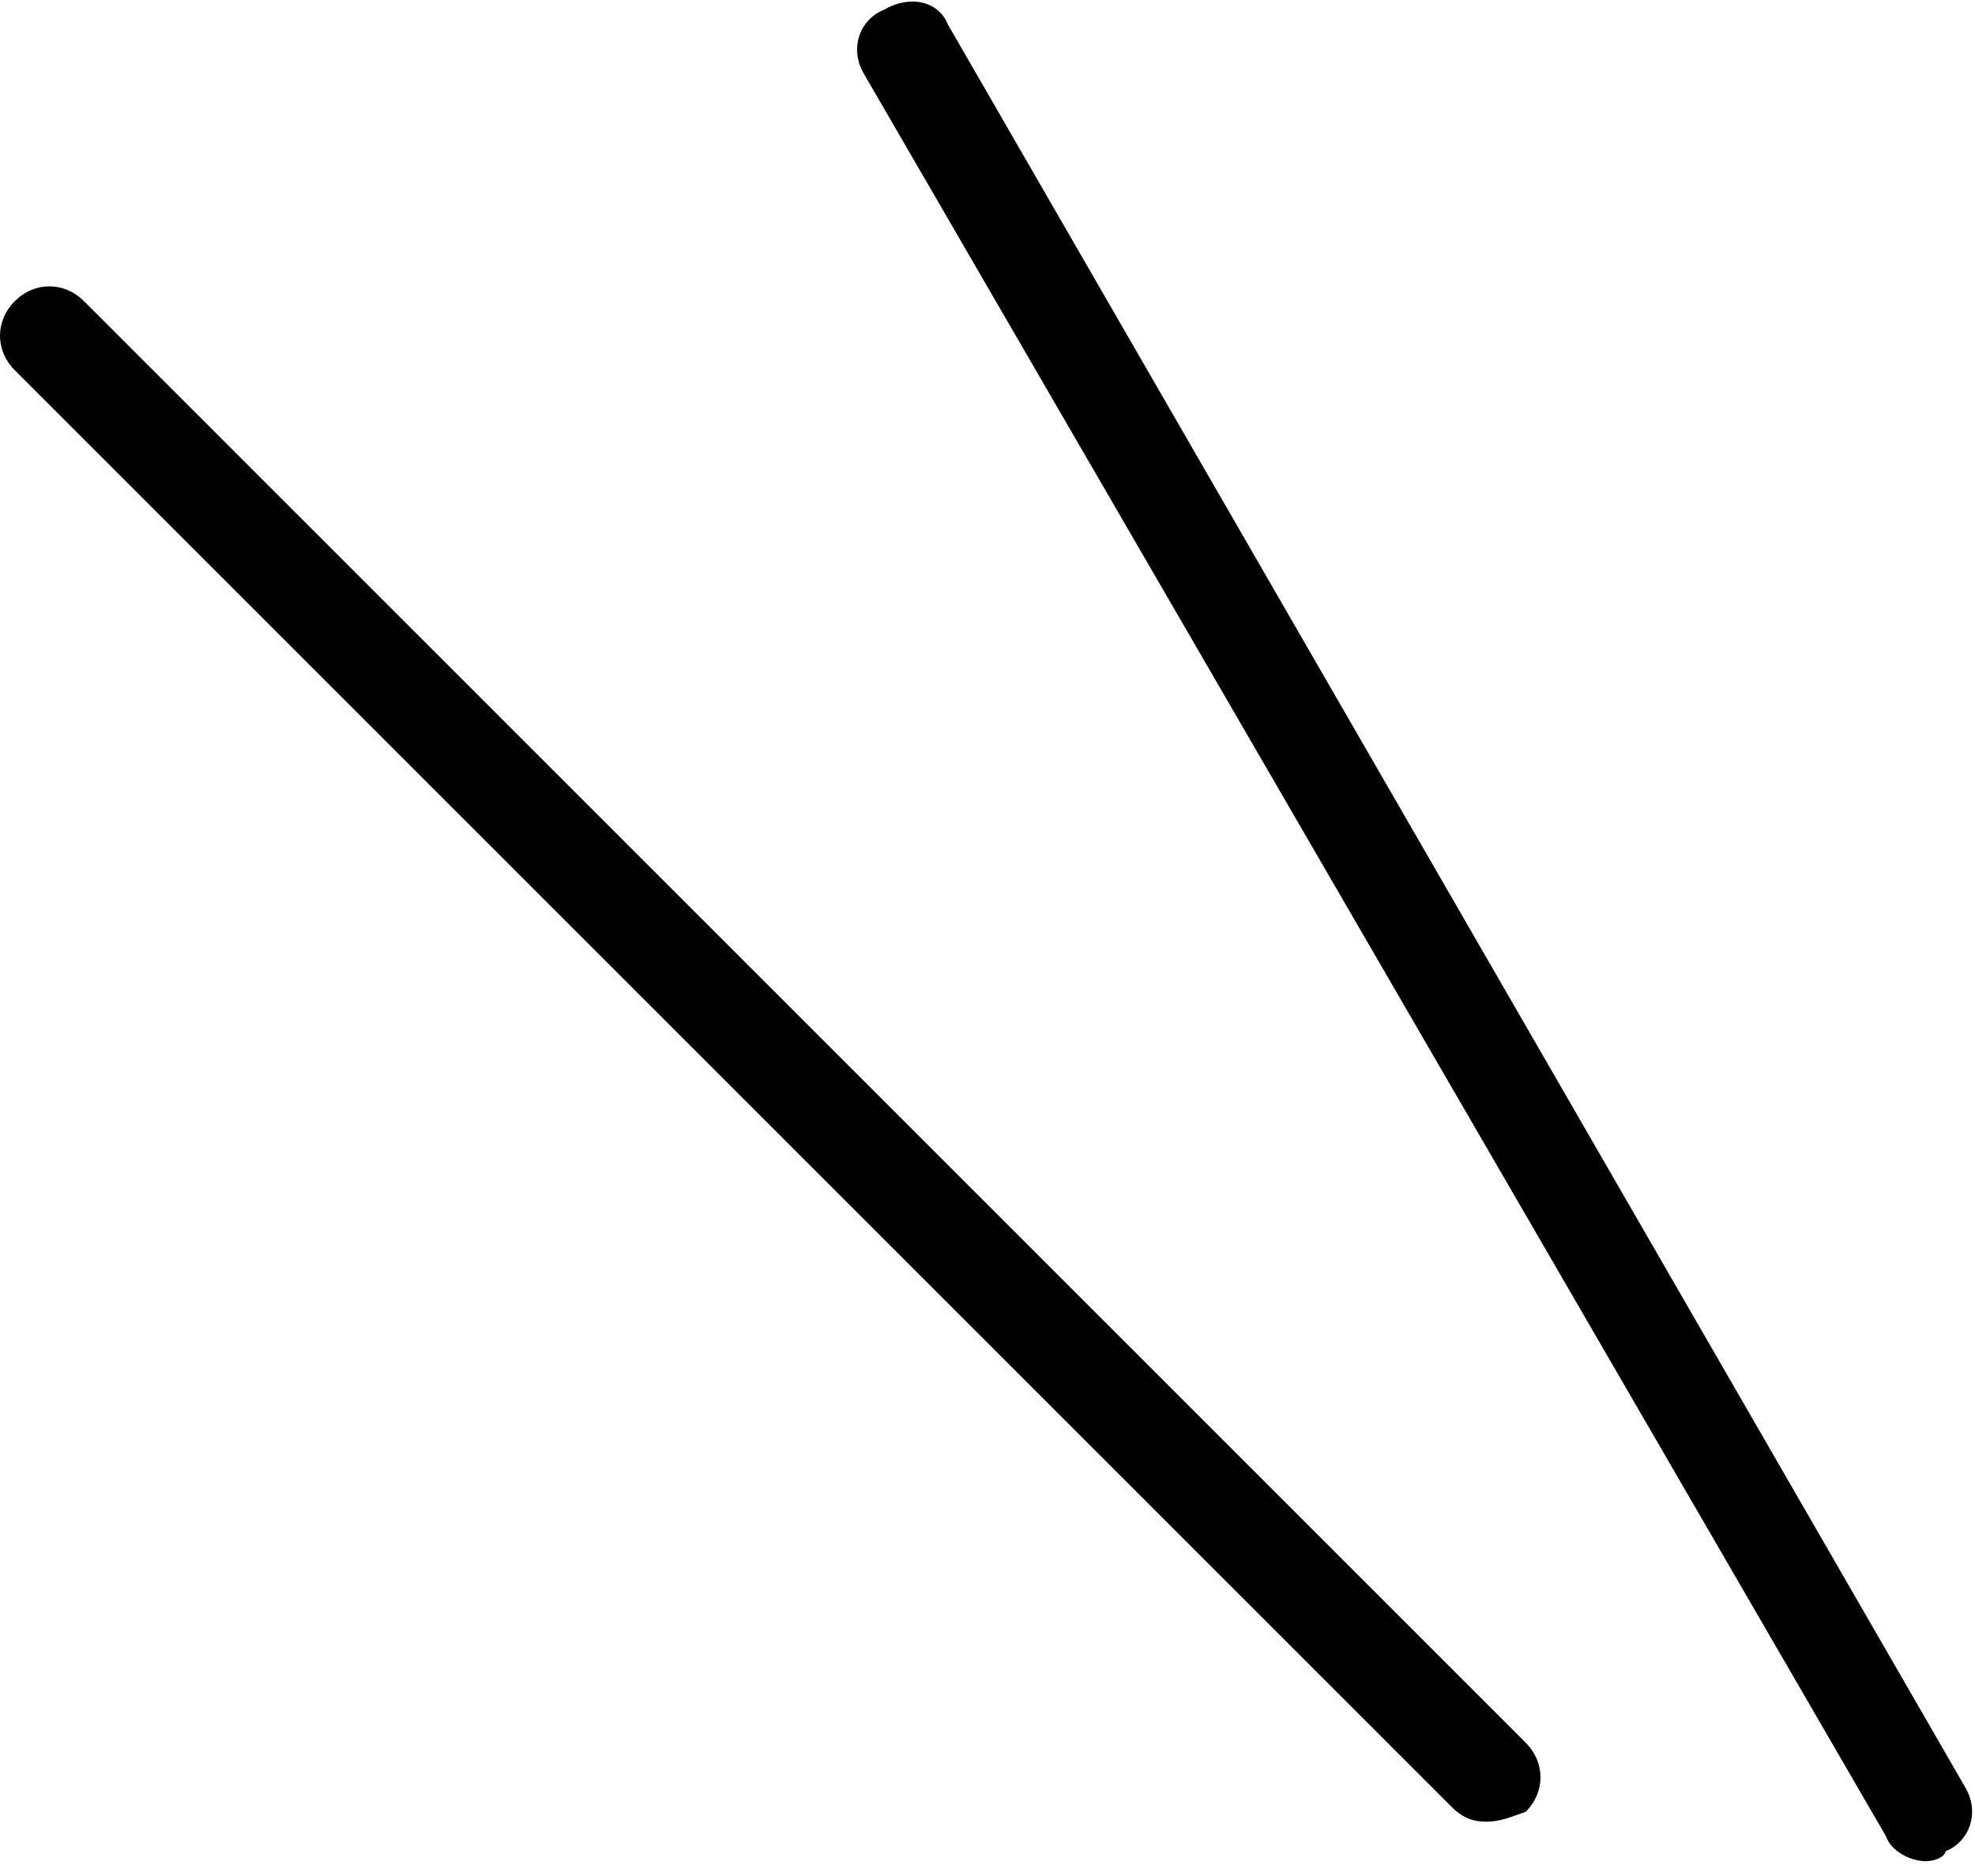 <?xml version="1.0" encoding="UTF-8"?> <svg xmlns="http://www.w3.org/2000/svg" xmlns:xlink="http://www.w3.org/1999/xlink" version="1.1" id="レイヤー_1" x="0px" y="0px" viewBox="0 0 40 38" style="enable-background:new 0 0 40 38;" xml:space="preserve"> <g> <g> <path d="M39,37.7c-0.3,0-0.7-0.2-0.8-0.5L17.5,1.5c-0.3-0.5-0.1-1.1,0.4-1.3C18.4-0.1,19,0,19.2,0.5l20.6,35.7 c0.3,0.5,0.1,1.1-0.4,1.3C39.4,37.6,39.2,37.7,39,37.7z"></path> </g> <g> <path d="M30.1,36.9c-0.3,0-0.5-0.1-0.7-0.3L0.3,7.5c-0.4-0.4-0.4-1,0-1.4s1-0.4,1.4,0l29.2,29.2c0.4,0.4,0.4,1,0,1.4 C30.6,36.8,30.4,36.9,30.1,36.9z"></path> </g> </g> </svg> 